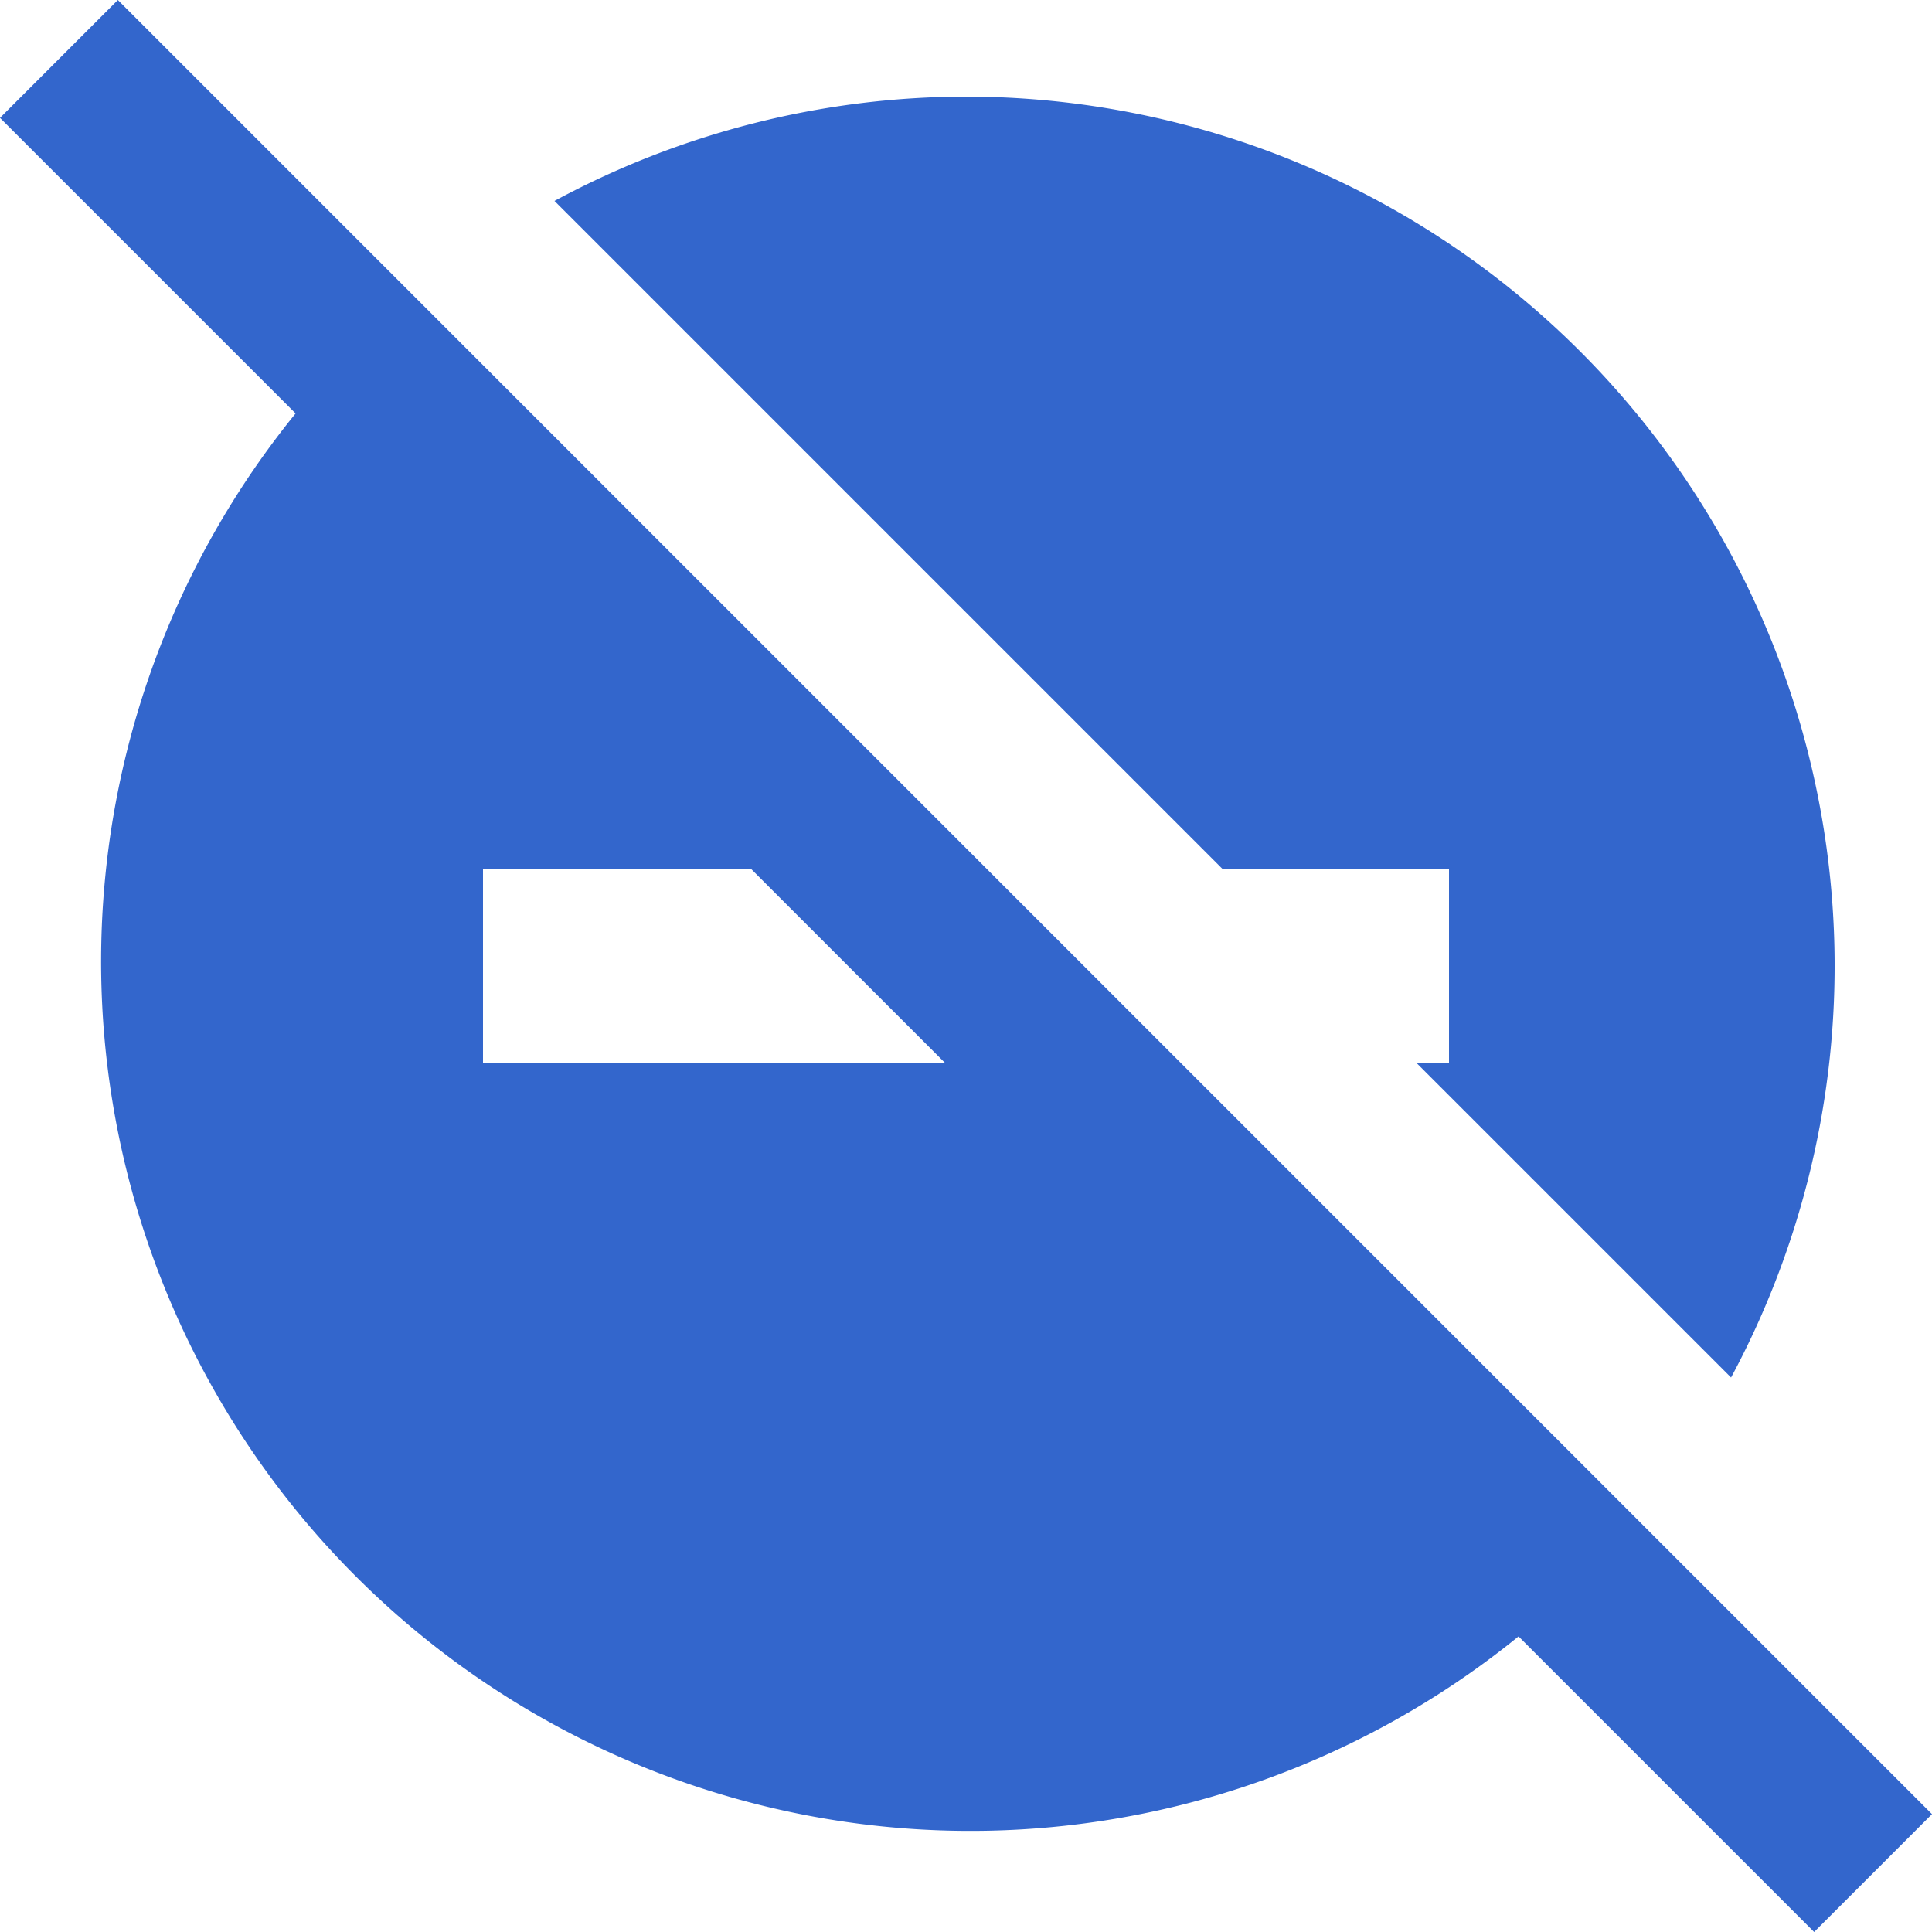 <?xml version="1.0" encoding="UTF-8"?><svg xmlns="http://www.w3.org/2000/svg" width="20" height="20" viewBox="0 0 20 20"><title>
		unblock
	</title><path fill="#36c" d="M1.22 0 0 1.22l3.06 3.06a9 9 0 0 0 12.66 12.66L18.78 20 20 18.78zM5 11V9h2.78l2 2zm5-10a9 9 0 0 0-4.26 1.08L12.66 9H15v2h-.34l3.26 3.26A9 9 0 0 0 10 1z"/></svg>
